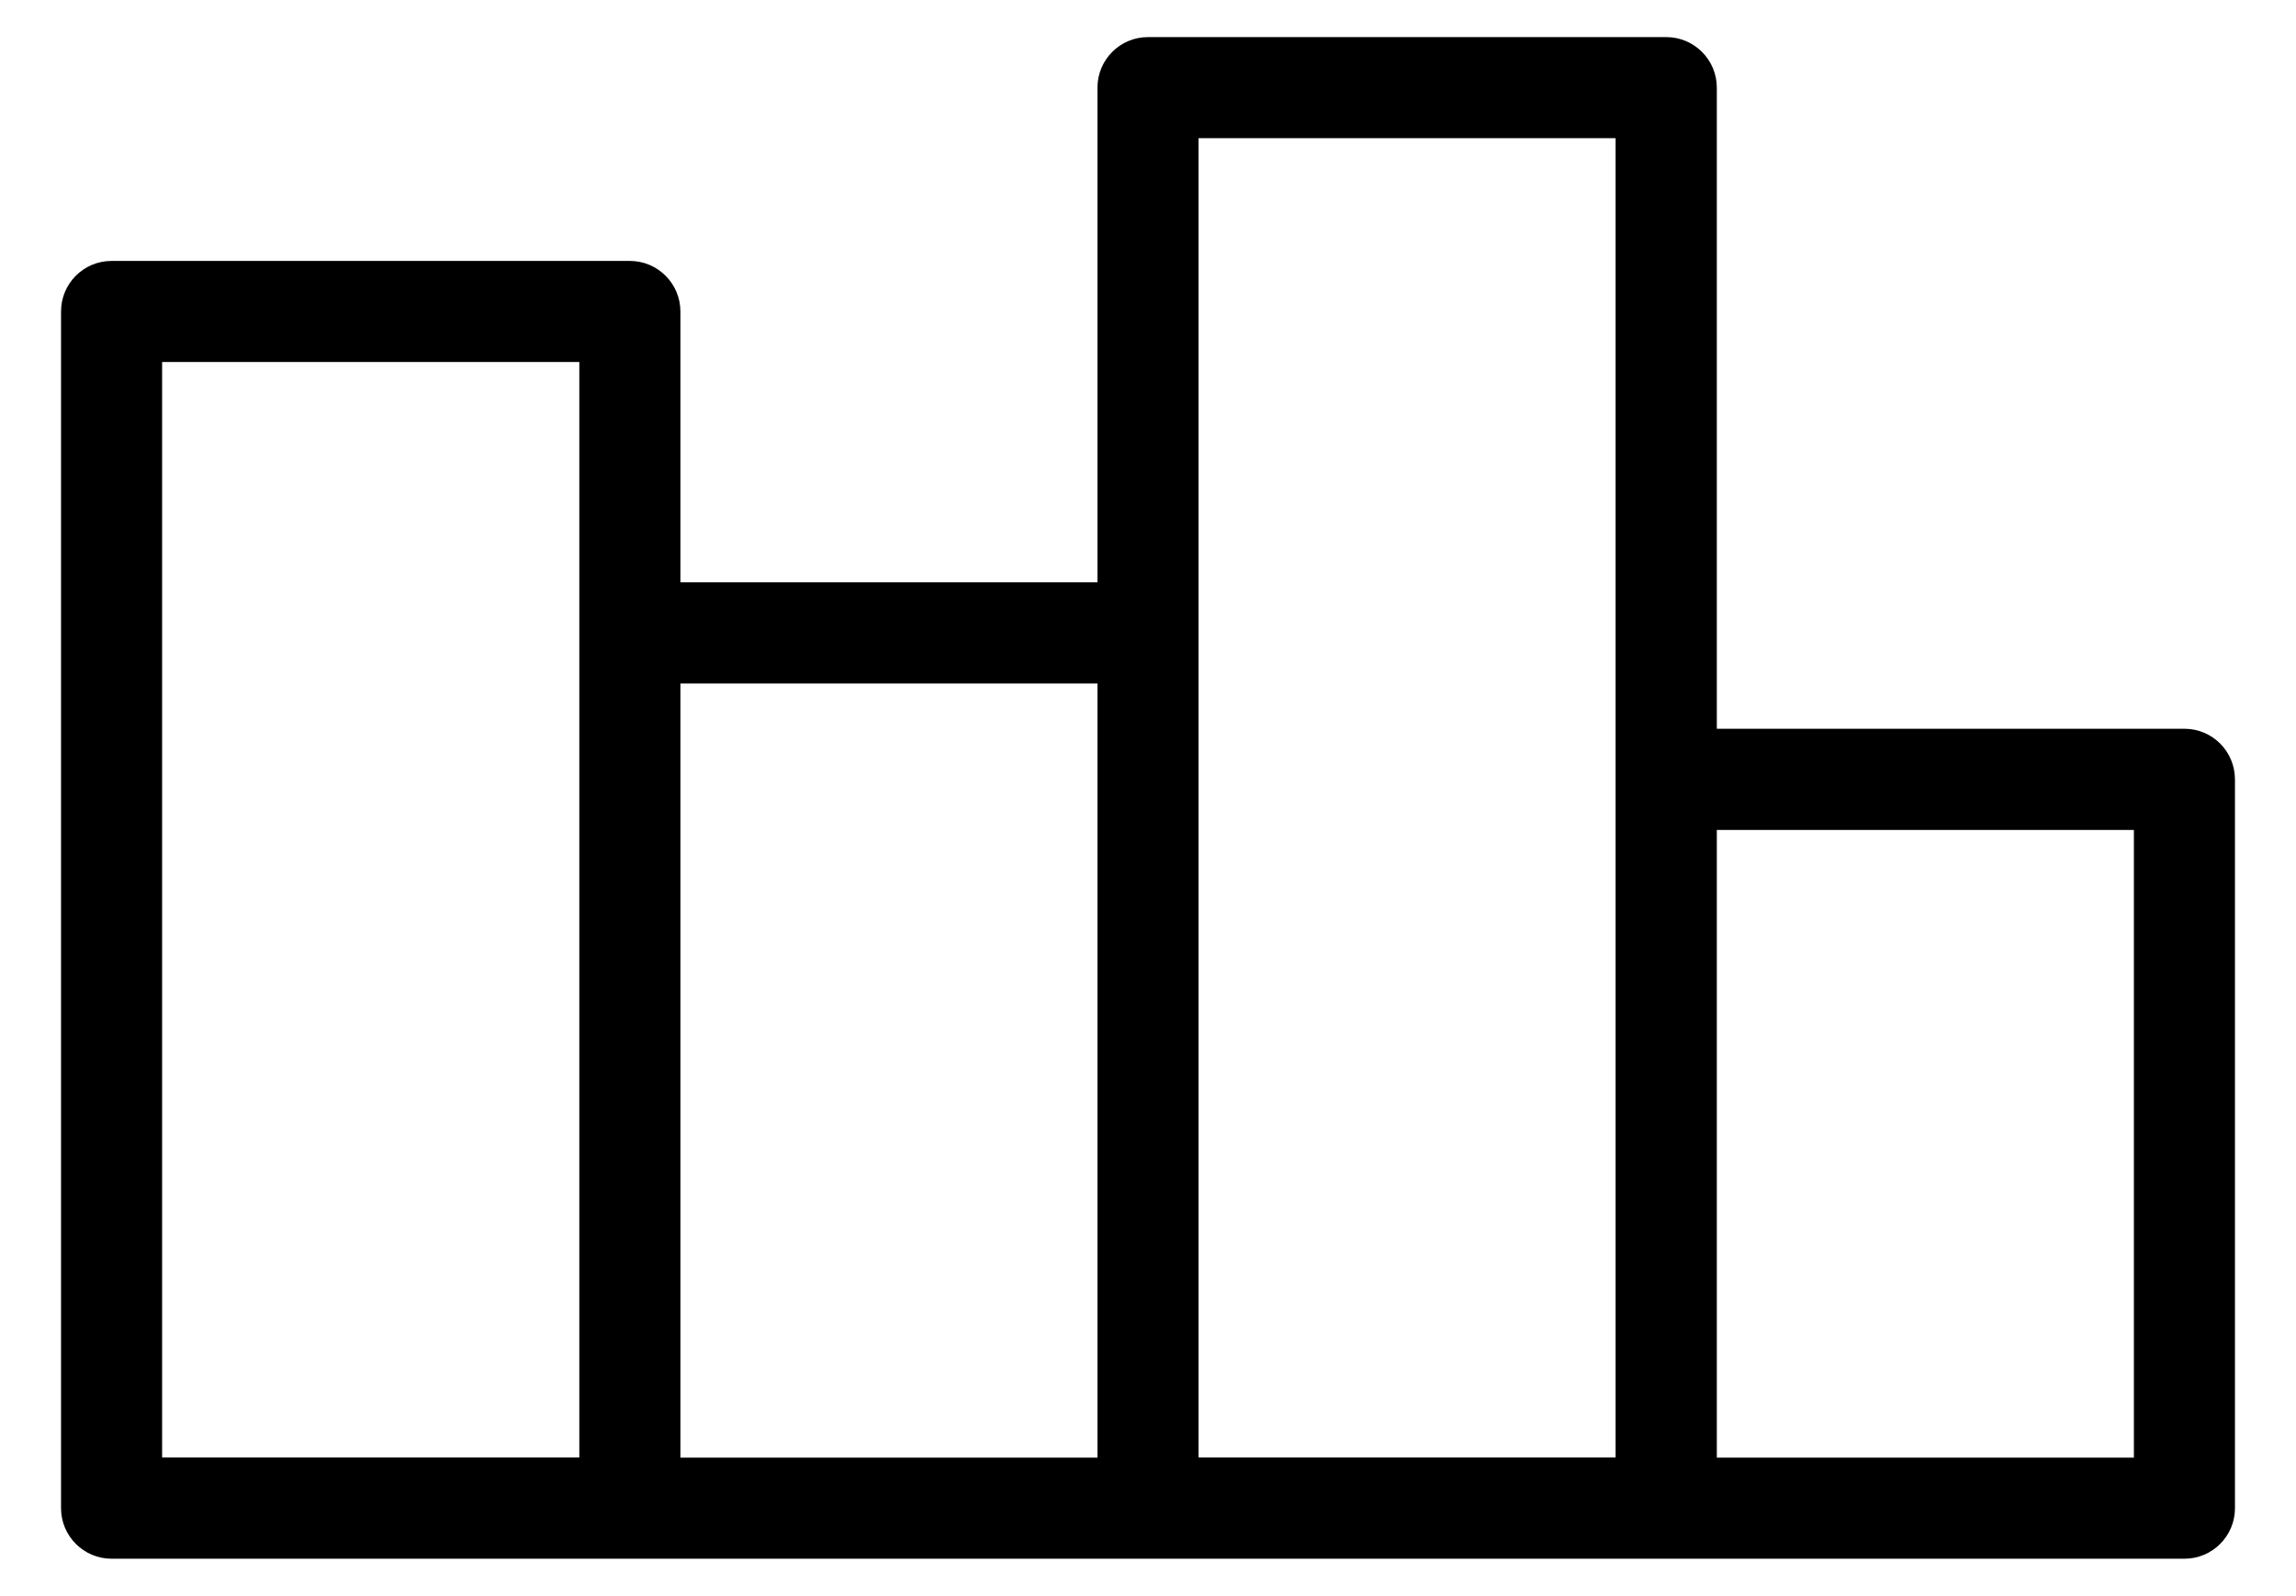 <?xml version="1.0" encoding="utf-8"?>
<!-- Generator: Adobe Illustrator 23.0.1, SVG Export Plug-In . SVG Version: 6.00 Build 0)  -->
<svg version="1.1" xmlns="http://www.w3.org/2000/svg" xmlns:xlink="http://www.w3.org/1999/xlink" x="0px" y="0px"
	 viewBox="0 0 164 114" style="enable-background:new 0 0 164 114;" xml:space="preserve">
<style type="text/css">
	.st0{display:none;}
	.st1{display:inline;fill:#FFFFFF;}
	.st2{display:inline;}
	.st3{fill:none;stroke:#000000;stroke-width:3;stroke-miterlimit:10;}
</style>
<g id="Layer_1">
	<path d="M156.03,52.06h-33.4V6.26c0-1.99-1.62-3.61-3.61-3.61H82c-2,0-3.61,1.62-3.61,3.61V41.6H48.6V22.25
		c0-1.99-1.62-3.61-3.61-3.61H7.97c-2,0-3.61,1.62-3.61,3.61v85.49c0,1.99,1.62,3.61,3.61,3.61h37.02H82h37.02h37.01
		c2,0,3.61-1.62,3.61-3.61V55.68C159.64,53.68,158.03,52.06,156.03,52.06z M11.58,25.86h29.8v19.35v58.91h-29.8V25.86z M48.6,48.83
		h29.79v55.3H48.6V48.83z M85.61,45.21V9.87h29.79v45.8v48.45H85.61V45.21z M152.42,104.13h-29.79V59.29h29.79V104.13z"/>
</g>
<g id="menu" class="st0">
</g>
<g id="menu_x5F_open" class="st0">
</g>
</svg>
